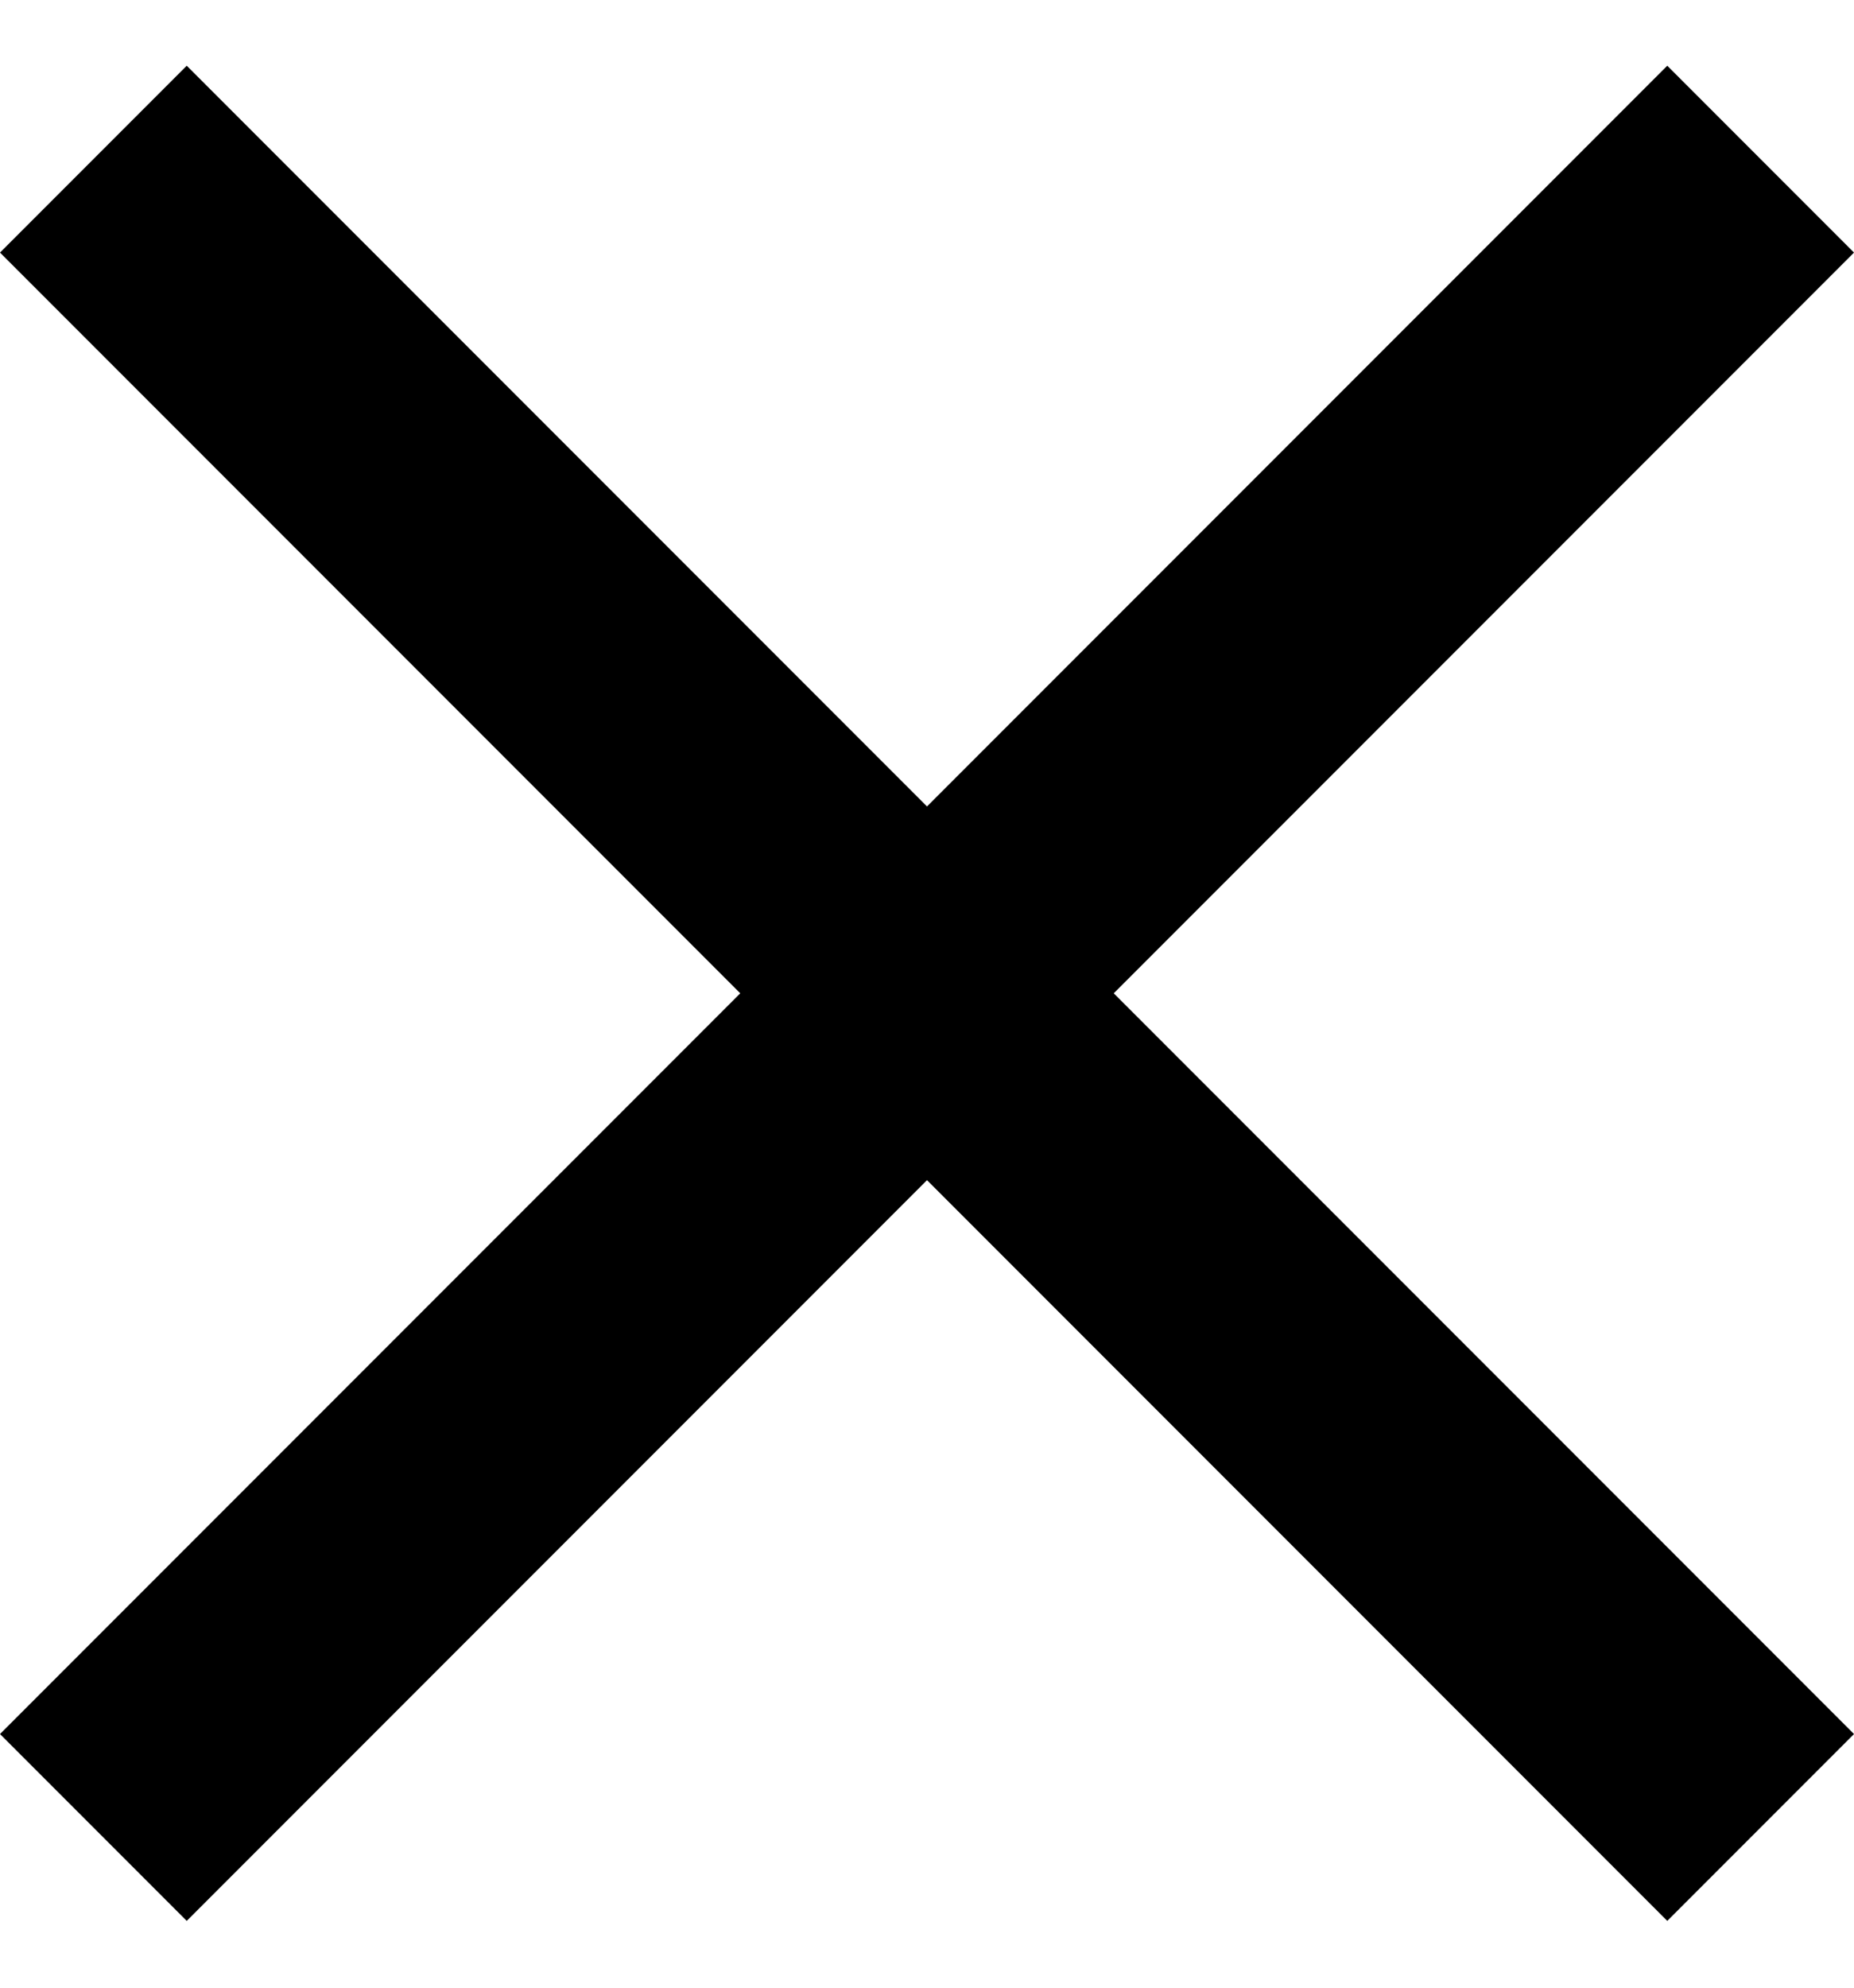 <svg width="14" height="15" viewBox="0 0 14 15" fill="none" xmlns="http://www.w3.org/2000/svg">
<path d="M14 1.906L12.59 0.496L7 6.086L1.41 0.496L0 1.906L5.59 7.496L0 13.086L1.41 14.496L7 8.906L12.59 14.496L14 13.086L8.41 7.496L14 1.906Z" fill="black"/>
</svg>
